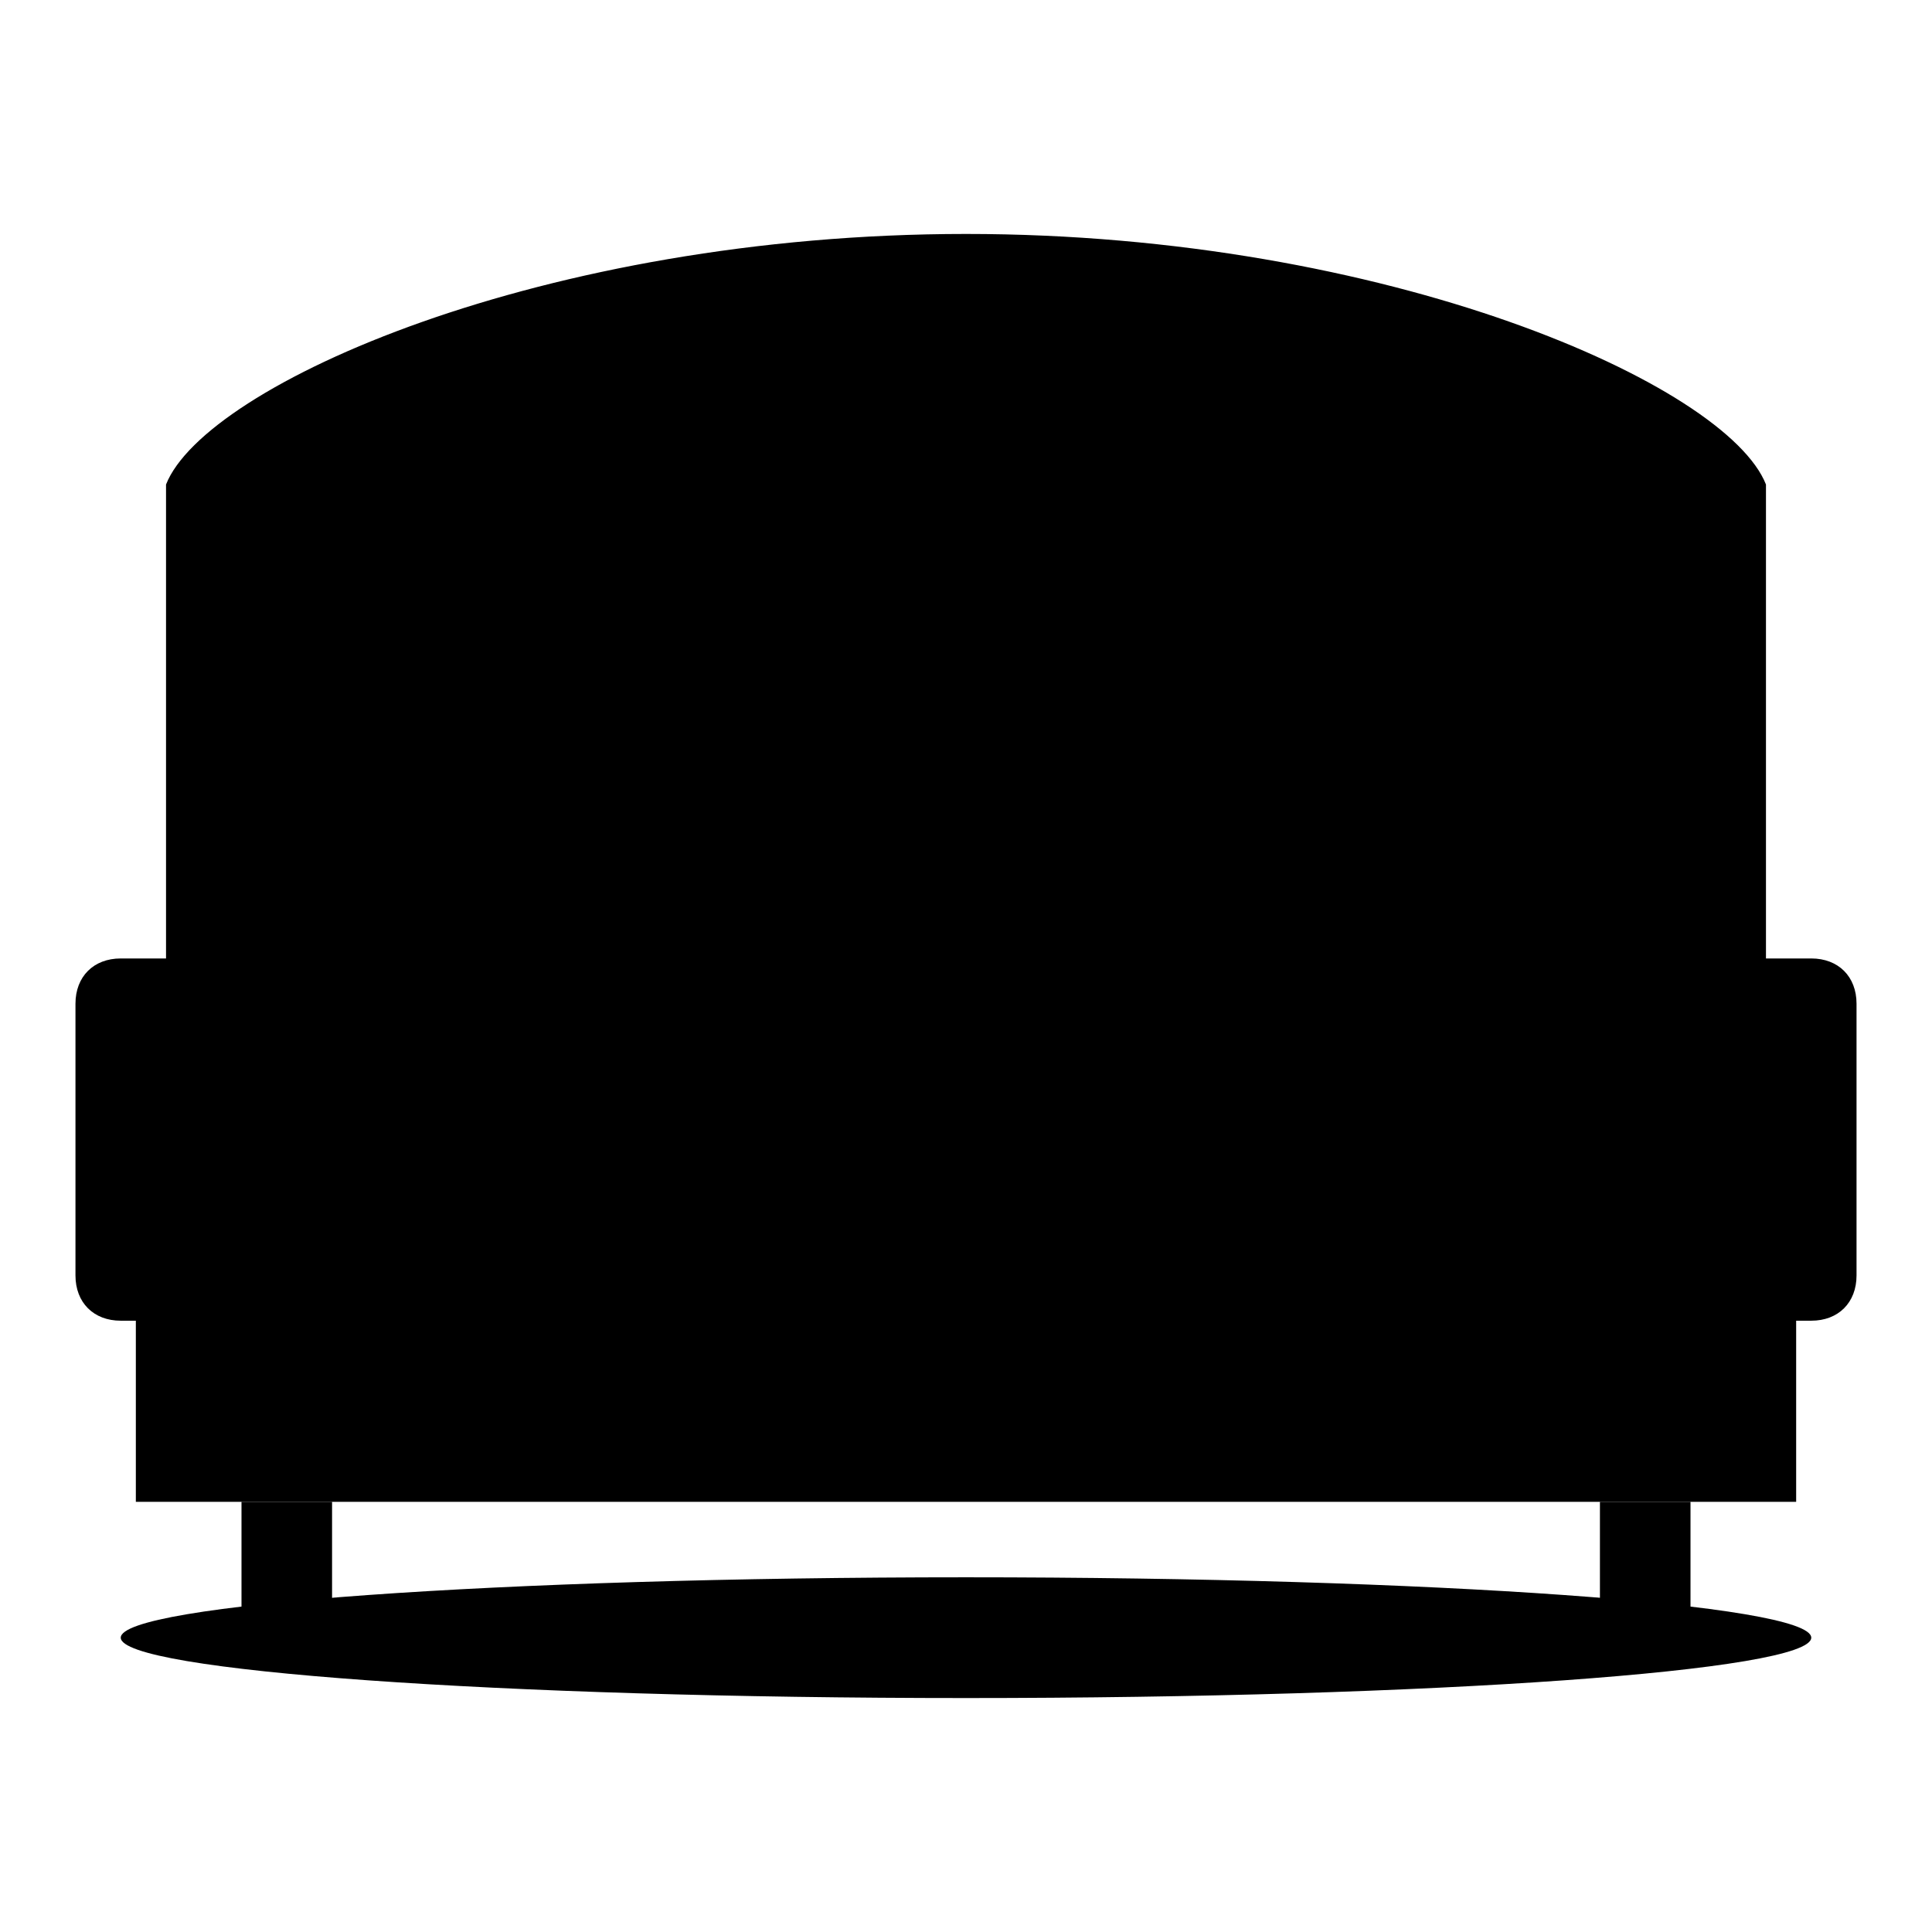 <?xml version="1.0" encoding="utf-8"?>
<!-- Svg Vector Icons : http://www.onlinewebfonts.com/icon -->
<!DOCTYPE svg PUBLIC "-//W3C//DTD SVG 1.1//EN" "http://www.w3.org/Graphics/SVG/1.1/DTD/svg11.dtd">
<svg version="1.1" xmlns="http://www.w3.org/2000/svg" xmlns:xlink="http://www.w3.org/1999/xlink" x="0px" y="0px" viewBox="0 0 256 256" enable-background="new 0 0 256 256" xml:space="preserve">
<g> <path fill="#000000" d="M240,217c0,4.4-50,8-112,8c-62,0-112-3.6-112-8s50-8,112-8S240,212.6,240,217z"/> <path fill="#000000" d="M24,65c4.8-12.4,50-32,104-32c54,0,99.2,19.6,104,32v104H24L24,65"/> <path fill="#000000" d="M234,171H22V64.2C27.2,51,72,31,128,31s100.8,20,106,33.2V171z M26,167h204V65.4 C225.2,54.6,182.4,35,128,35C73.6,35,30.8,54.6,26,65.4L26,167L26,167z"/> <path fill="#000000" d="M32,199h12v14H32V199z M212,199h12v14h-12V199z"/> <path fill="#000000" d="M20,173h216v24H20V173z"/> <path fill="#000000" d="M238,199H18v-28h220V199z M22,195h212v-20H22V195z"/> <path fill="#000000" d="M60,109h48c6.8,0,12,5.2,12,12c0,6.8-5.2,12-12,12H60c-6.8,0-12-5.2-12-12C48,114.2,53.2,109,60,109z  M148,109h48c6.8,0,12,5.2,12,12c0,6.8-5.2,12-12,12h-48c-6.8,0-12-5.2-12-12C136,114.2,141.2,109,148,109z"/> <path fill="#000000" d="M196,135h-48c-8,0-14-6-14-14s6-14,14-14h48c8,0,14,6,14,14S204,135,196,135L196,135z M148,111 c-5.6,0-10,4.4-10,10s4.4,10,10,10h48c5.6,0,10-4.4,10-10s-4.4-10-10-10H148L148,111z M108,135H60c-8,0-14-6-14-14s6-14,14-14h48 c8,0,14,6,14,14S116,135,108,135z M60,111c-5.6,0-10,4.4-10,10s4.4,10,10,10h48c5.6,0,10-4.4,10-10s-4.4-10-10-10H60z"/> <path fill="#000000" d="M16,129h224c2.4,0,4,1.6,4,4v36c0,2.4-1.6,4-4,4H16c-2.4,0-4-1.6-4-4v-36C12,130.6,13.6,129,16,129L16,129z "/> <path fill="#000000" d="M240,175H16c-3.6,0-6-2.4-6-6v-36c0-3.6,2.4-6,6-6h224c3.6,0,6,2.4,6,6v36C246,172.6,243.6,175,240,175z  M16,131c-1.2,0-2,0.8-2,2v36c0,1.2,0.8,2,2,2h224c1.2,0,2-0.8,2-2v-36c0-1.2-0.8-2-2-2H16z"/></g>
</svg>